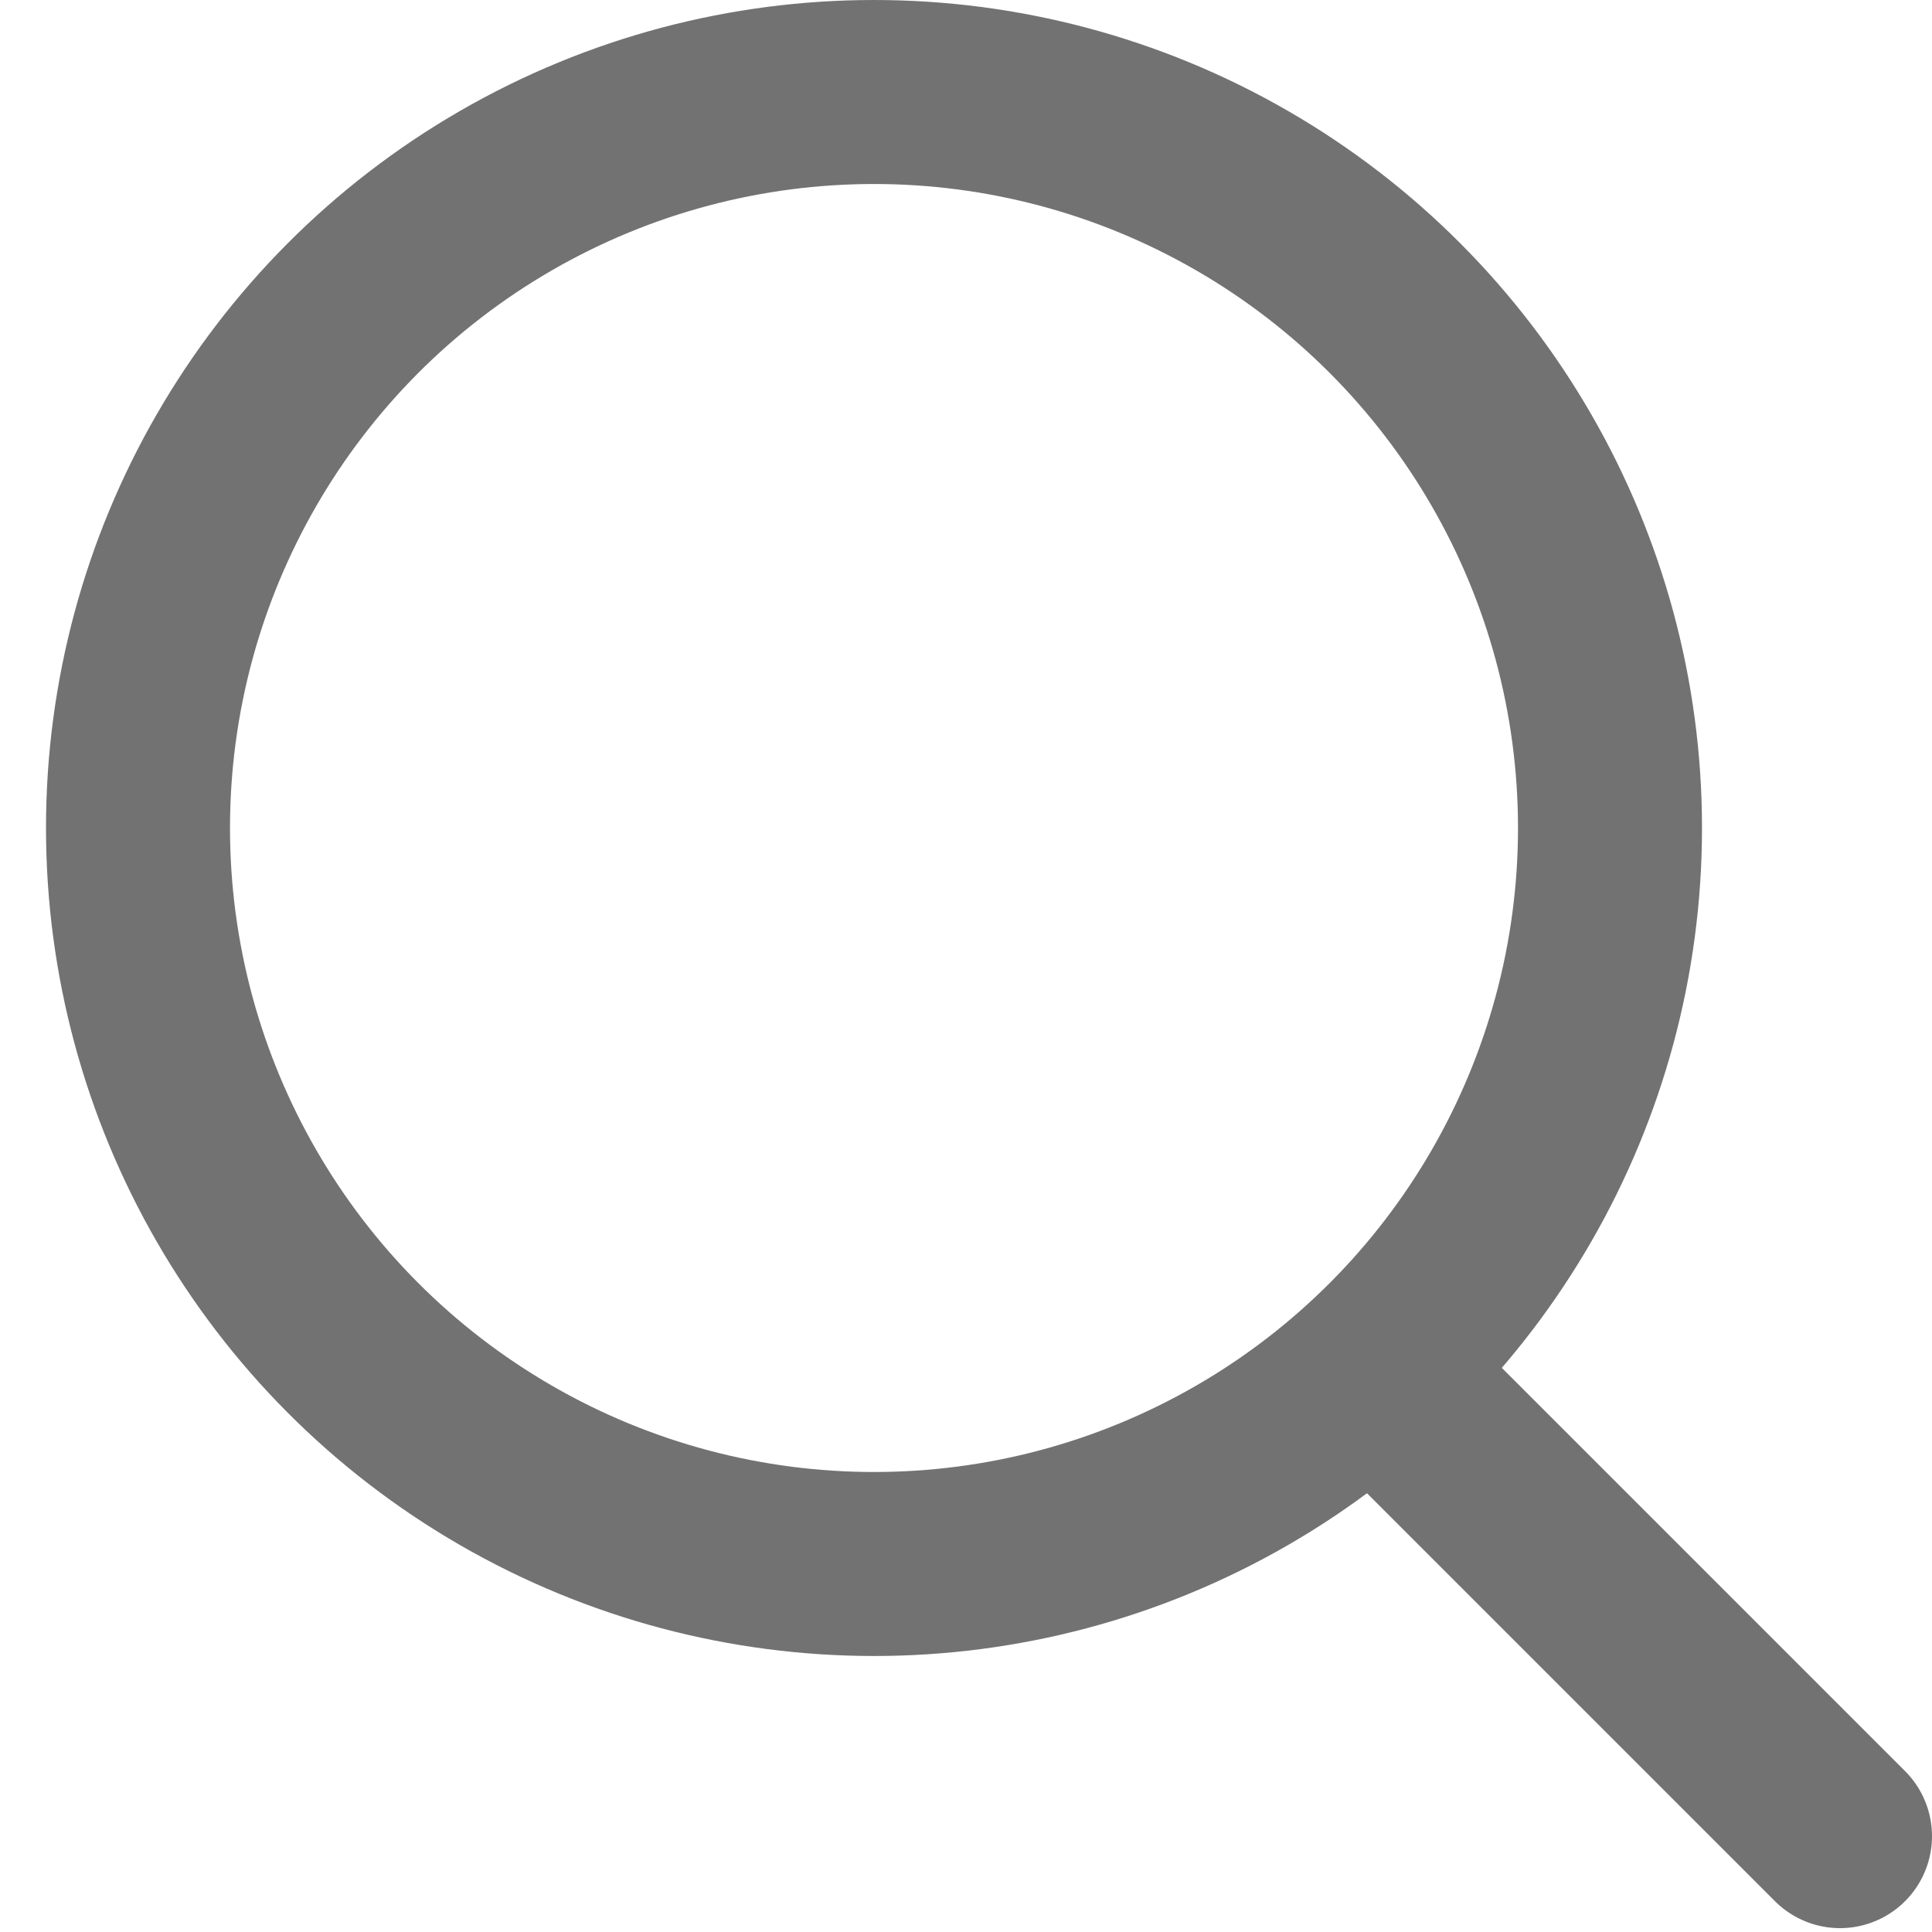 <svg width="21" height="21" viewBox="0 0 21 21" fill="none" xmlns="http://www.w3.org/2000/svg">
<circle cx="9.5" cy="9" r="8" stroke="#727272" stroke-width="2" stroke-linecap="round" stroke-linejoin="round"/>
<path d="M15 14.958L20 19.958" stroke="#727272" stroke-width="2" stroke-linecap="round" stroke-linejoin="round"/>
</svg>
